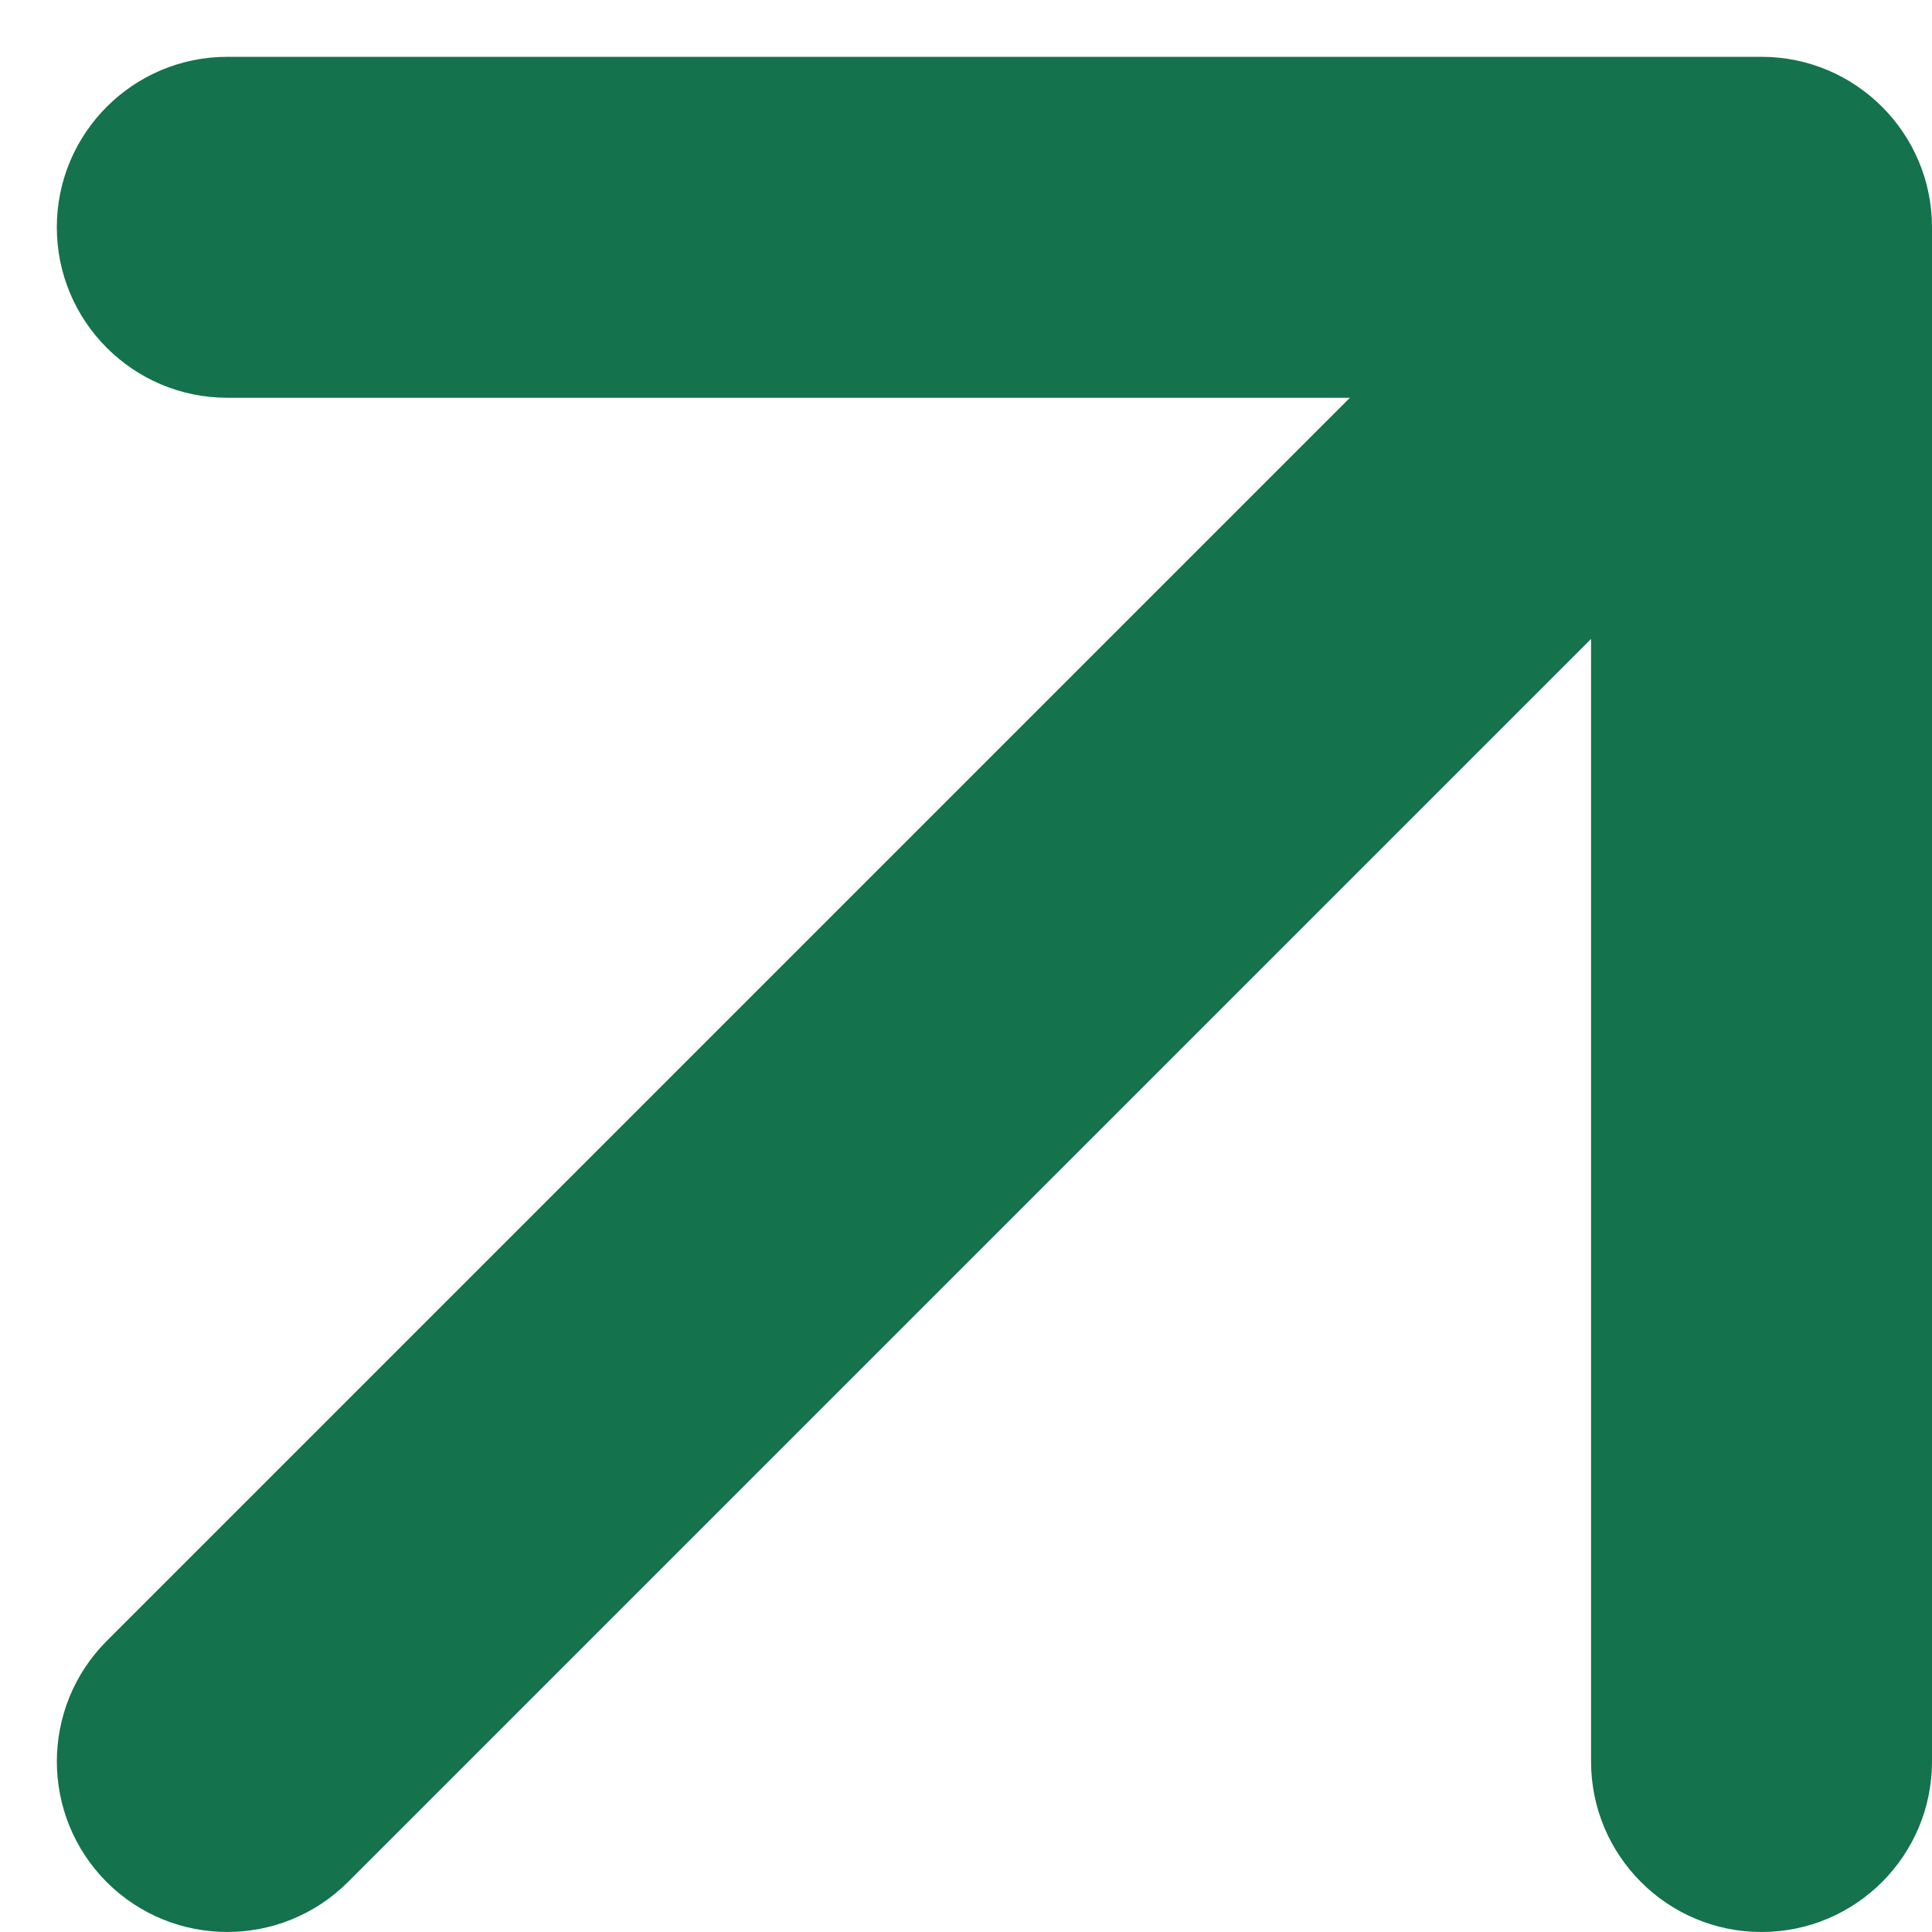 <?xml version="1.0" encoding="UTF-8"?> <svg xmlns="http://www.w3.org/2000/svg" width="17" height="17" viewBox="0 0 17 17" fill="none"><path d="M0.939 14.439C0.354 15.025 0.354 15.975 0.939 16.561C1.525 17.146 2.475 17.146 3.061 16.561L0.939 14.439ZM17 2C17 1.172 16.328 0.5 15.5 0.5L2 0.5C1.172 0.5 0.5 1.172 0.5 2C0.5 2.828 1.172 3.5 2 3.5L14 3.5L14 15.5C14 16.328 14.672 17 15.5 17C16.328 17 17 16.328 17 15.5L17 2ZM3.061 16.561L16.561 3.061L14.439 0.939L0.939 14.439L3.061 16.561Z" fill="#14724D"></path></svg> 